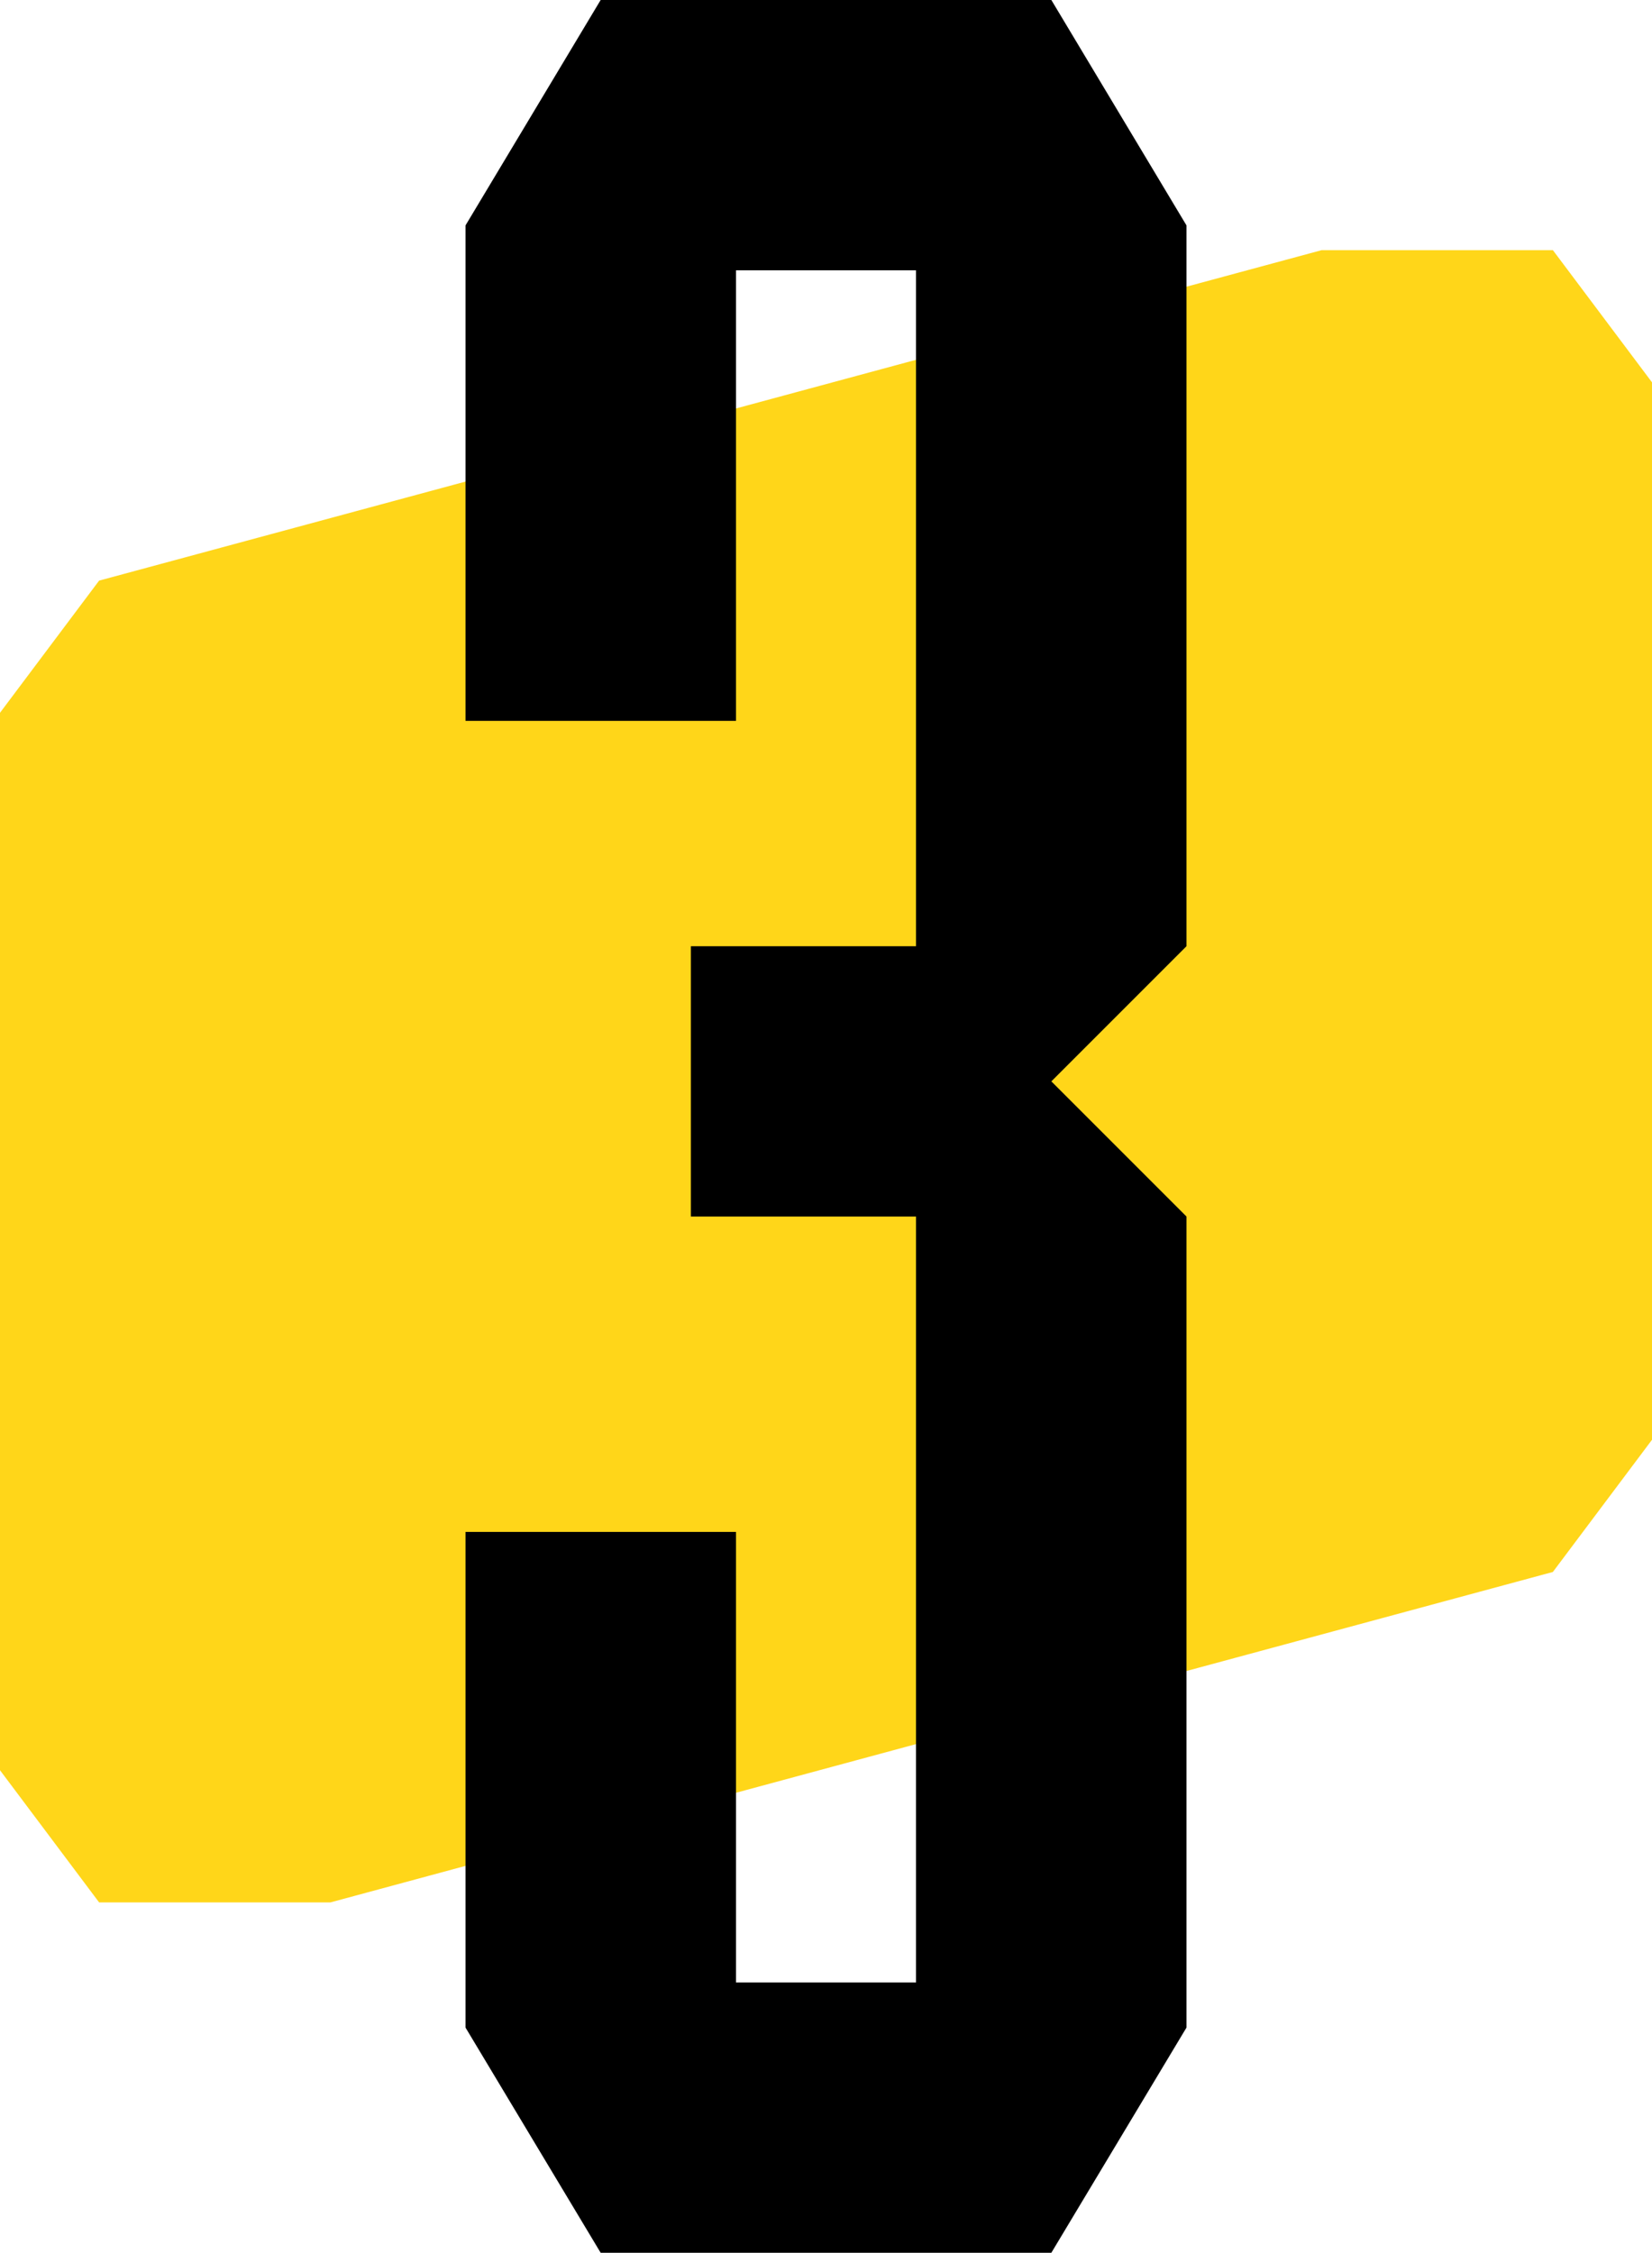 <?xml version="1.0" encoding="UTF-8"?> <svg xmlns="http://www.w3.org/2000/svg" id="Layer_2" viewBox="0 0 78 106.35"> <defs> <style>.cls-1{fill:#ffd619;}</style> </defs> <g id="Layer_1-2"> <polygon class="cls-1" points="0 83.57 4.68 89.81 15.6 89.81 73.32 74.21 78 67.97 78 18.05 73.32 11.81 62.4 11.81 4.68 27.41 0 33.65 0 83.57"></polygon> <polygon points="49.64 0 47.51 0 43.25 0 34.75 0 30.49 0 28.36 0 21.98 10.64 21.98 12.76 21.98 34.03 34.75 34.03 34.75 12.76 43.25 12.76 43.25 44.67 32.62 44.67 32.62 57.43 43.25 57.43 43.25 93.59 34.75 93.59 34.75 72.32 21.98 72.32 21.98 93.59 21.98 95.72 28.36 106.35 30.49 106.35 34.75 106.35 43.25 106.35 47.51 106.35 49.64 106.35 56.02 95.72 56.02 94.86 56.02 93.59 56.02 63.81 56.02 57.43 49.64 51.05 56.02 44.67 56.02 38.29 56.02 12.76 56.02 10.64 49.64 0"></polygon> </g> </svg> 